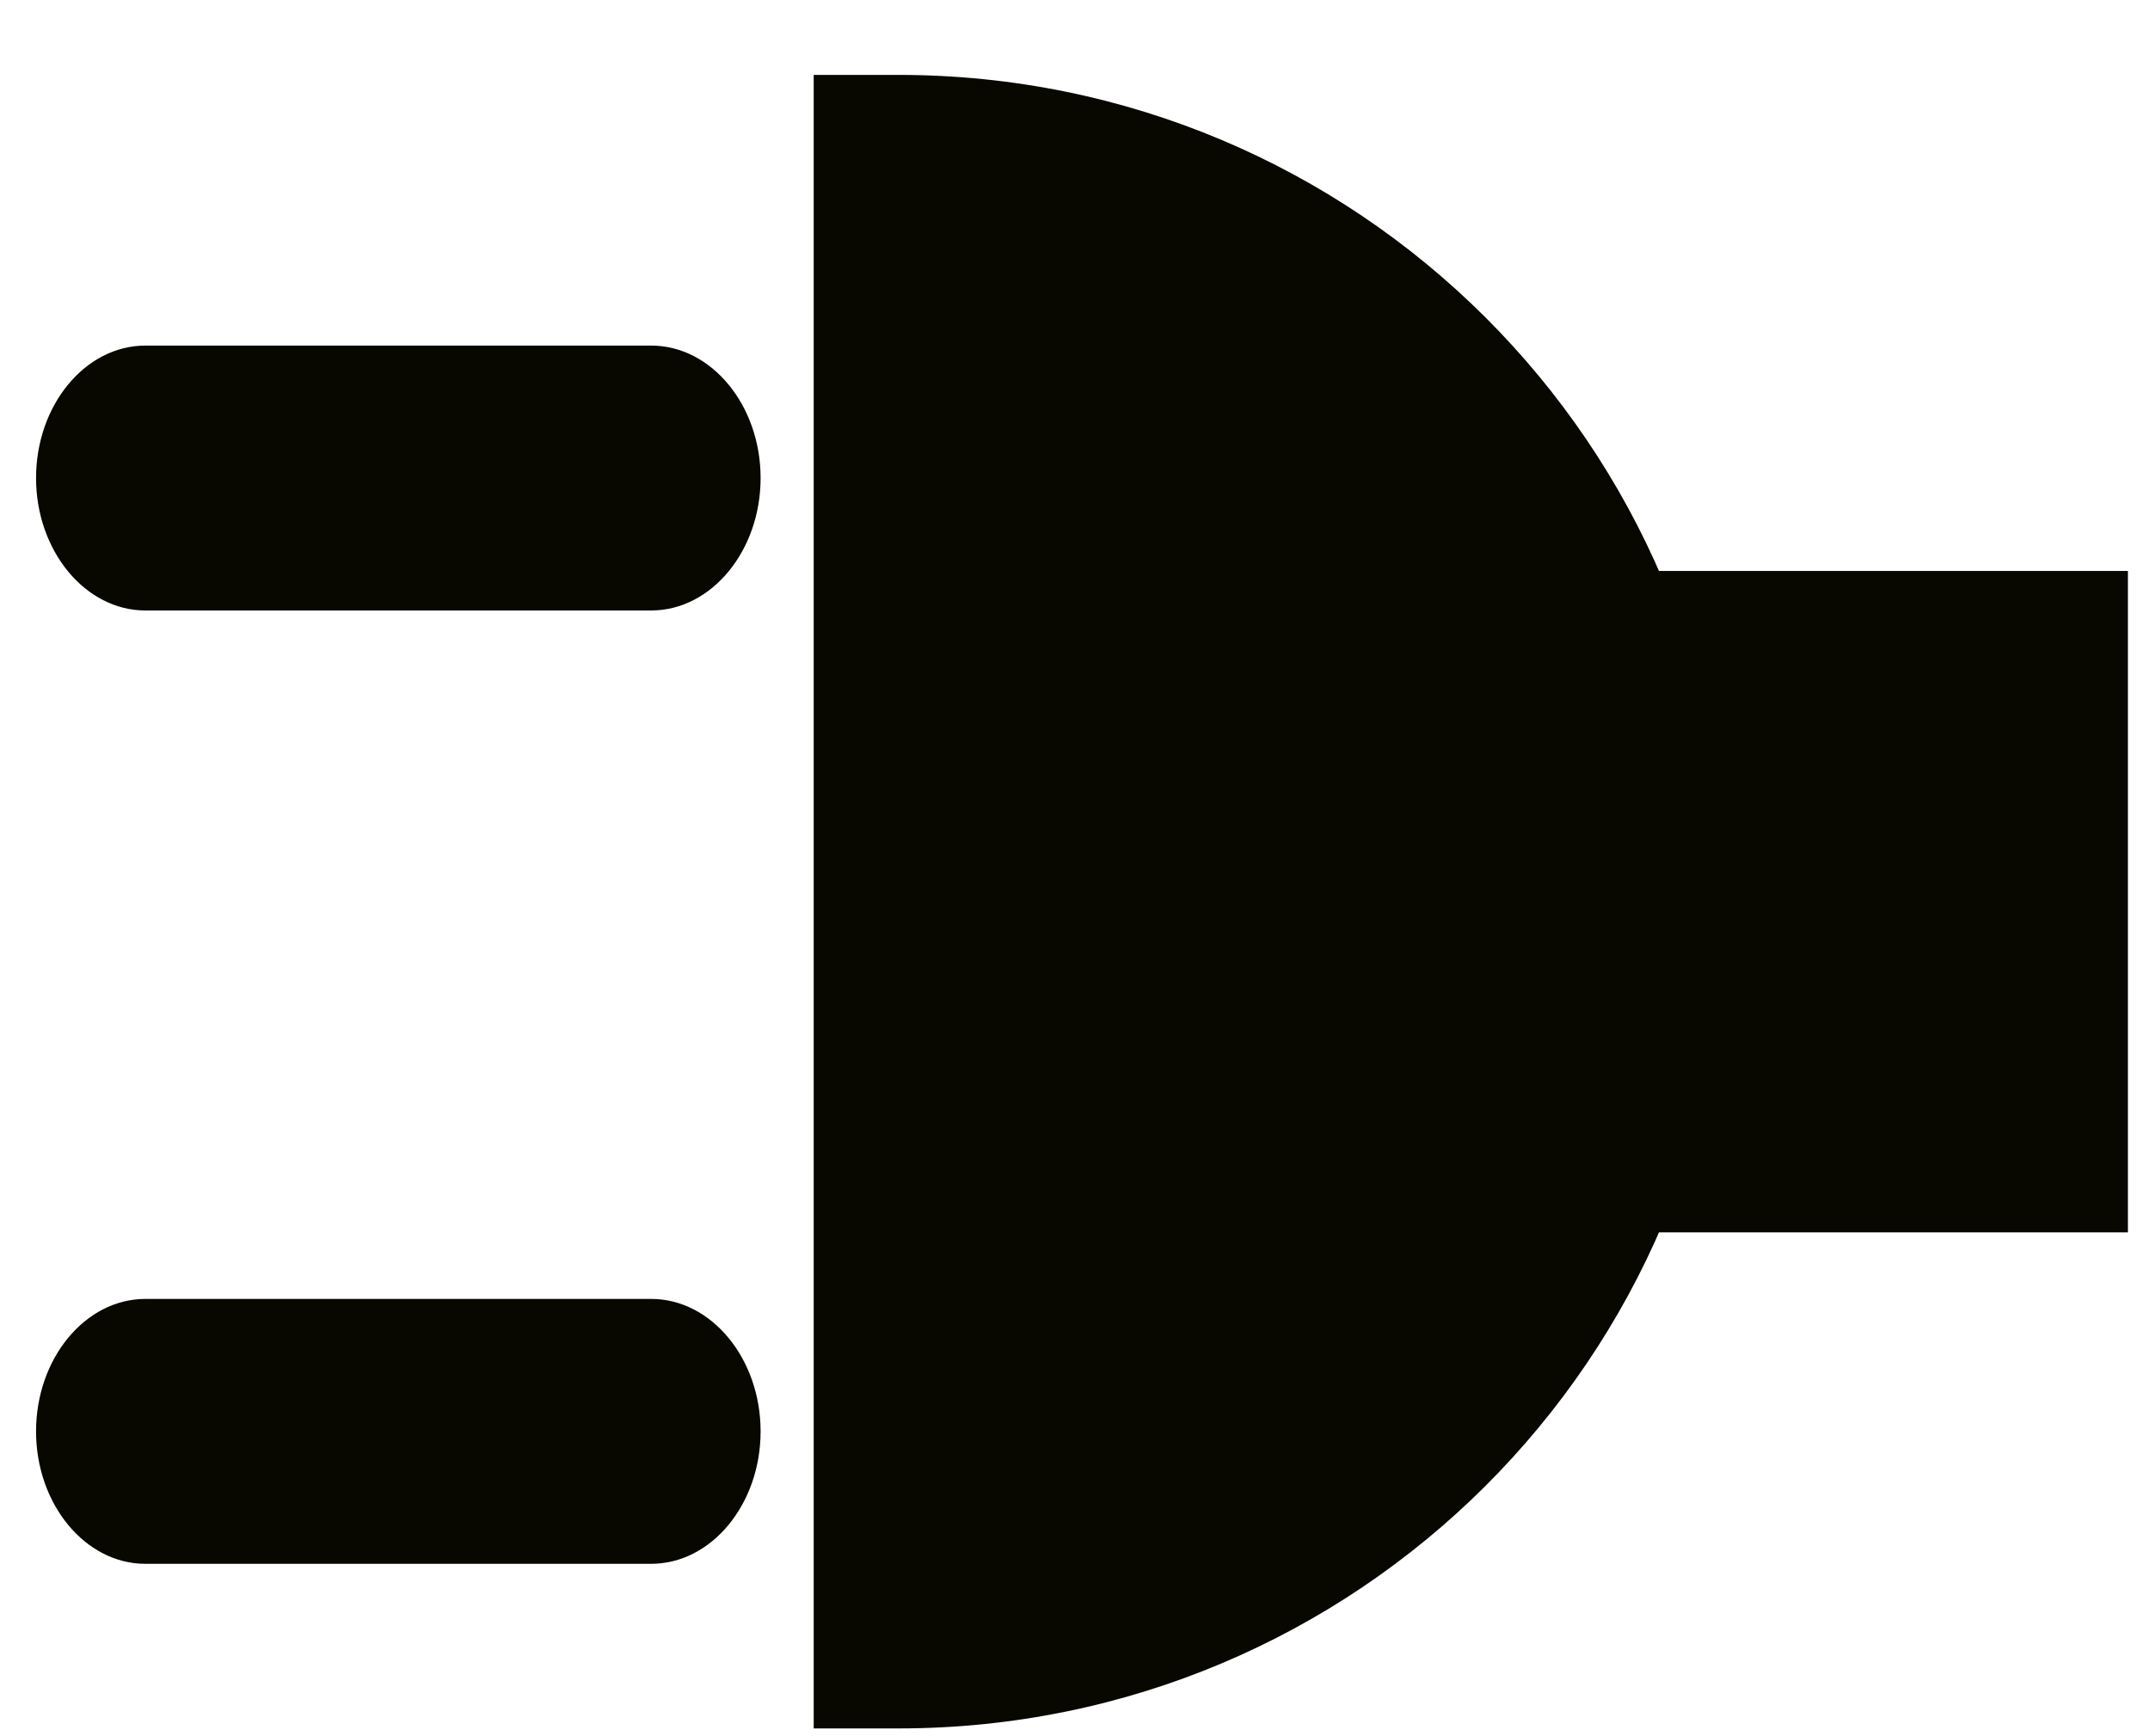 <svg width="26" height="21" fill="none" xmlns="http://www.w3.org/2000/svg"><path d="M14.898 6.906h10.835v8H14.898v-8z" fill="#080800"/><path d="M9.839 20.906h1.028c5.54 0 10.03-4.477 10.03-10s-4.49-10-10.03-10H9.84v20zM1.758 7.384h6.117c.728 0 1.323-.721 1.323-1.602 0-.881-.595-1.602-1.323-1.602H1.758c-.727 0-1.322.72-1.322 1.602 0 .88.595 1.602 1.322 1.602zm0 11.531h6.117c.728 0 1.323-.72 1.323-1.602 0-.881-.595-1.602-1.323-1.602H1.758c-.727 0-1.322.72-1.322 1.602 0 .881.595 1.602 1.322 1.602z" fill="#080800"/></svg>